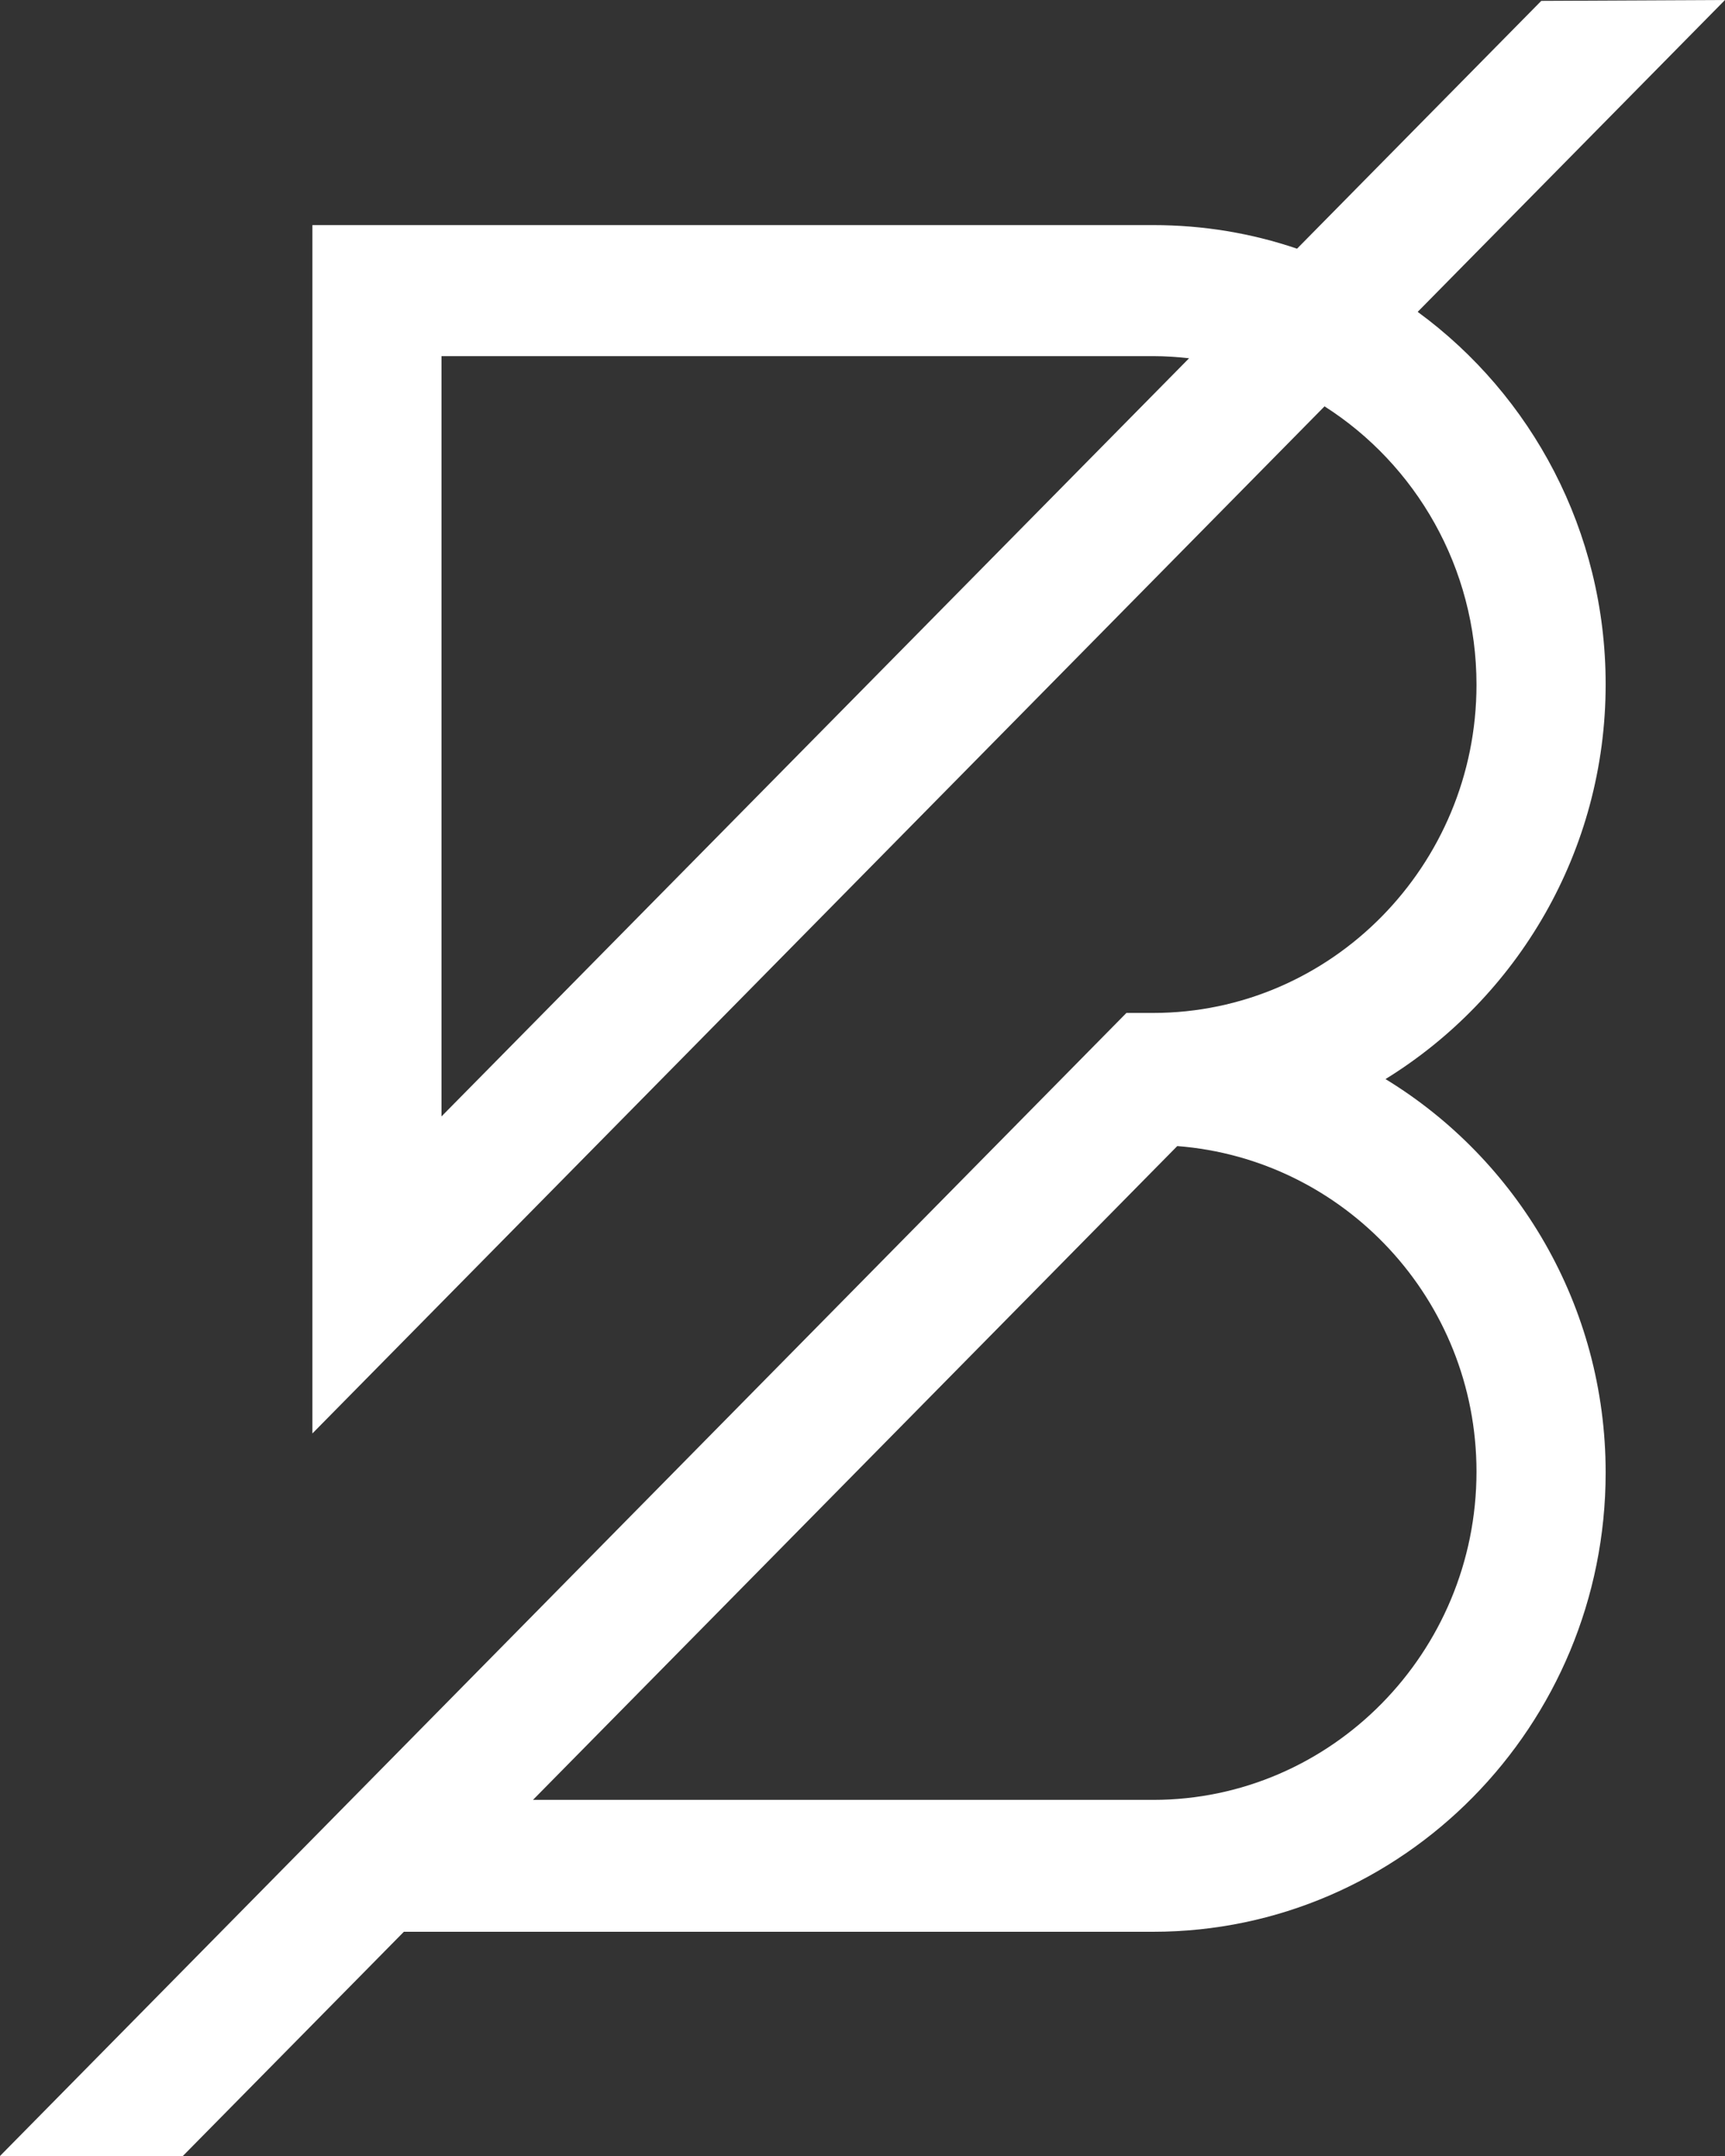 <?xml version="1.0" encoding="UTF-8"?>
<svg width="32px" height="40px" viewBox="0 0 32 40" version="1.1" xmlns="http://www.w3.org/2000/svg" xmlns:xlink="http://www.w3.org/1999/xlink">
    <rect x="0" y="0" width="32" height="40" fill="#333333" stroke="none"/>
    <title>CD8C1404-40B6-4A58-8BB8-D97D2727D0C9</title>
    <g id="Page-1" stroke="none" stroke-width="1" fill="none" fill-rule="evenodd">
        <g id="BandWebsite_Desktop_UI_Home" transform="translate(-168, -37)" fill="#FFFFFF" fill-rule="nonzero">
            <path d="M197.786,49.696 C197.786,46.851 196.411,44.332 194.299,42.786 L200,37 L196.592,37.016 L192.061,41.614 C191.221,41.328 190.325,41.176 189.391,41.176 L173.795,41.176 L173.795,63.595 L192.571,44.539 C194.26,45.615 195.39,47.528 195.39,49.704 C195.39,53.059 192.697,55.793 189.391,55.793 L188.896,55.793 L168,77 L171.392,77 L175.492,72.84 L189.391,72.84 C194.024,72.84 197.786,69.014 197.786,64.32 C197.786,61.22 196.144,58.51 193.702,57.02 C196.144,55.514 197.786,52.796 197.786,49.696 Z M176.19,57.713 L176.19,43.607 L189.391,43.607 C189.619,43.607 189.839,43.623 190.058,43.647 L176.19,57.713 Z M195.39,64.304 C195.39,67.659 192.697,70.393 189.391,70.393 L177.887,70.393 L189.839,58.263 C192.933,58.502 195.39,61.108 195.39,64.304 Z" id="Logo1"></path>
        </g>
    </g>
</svg>